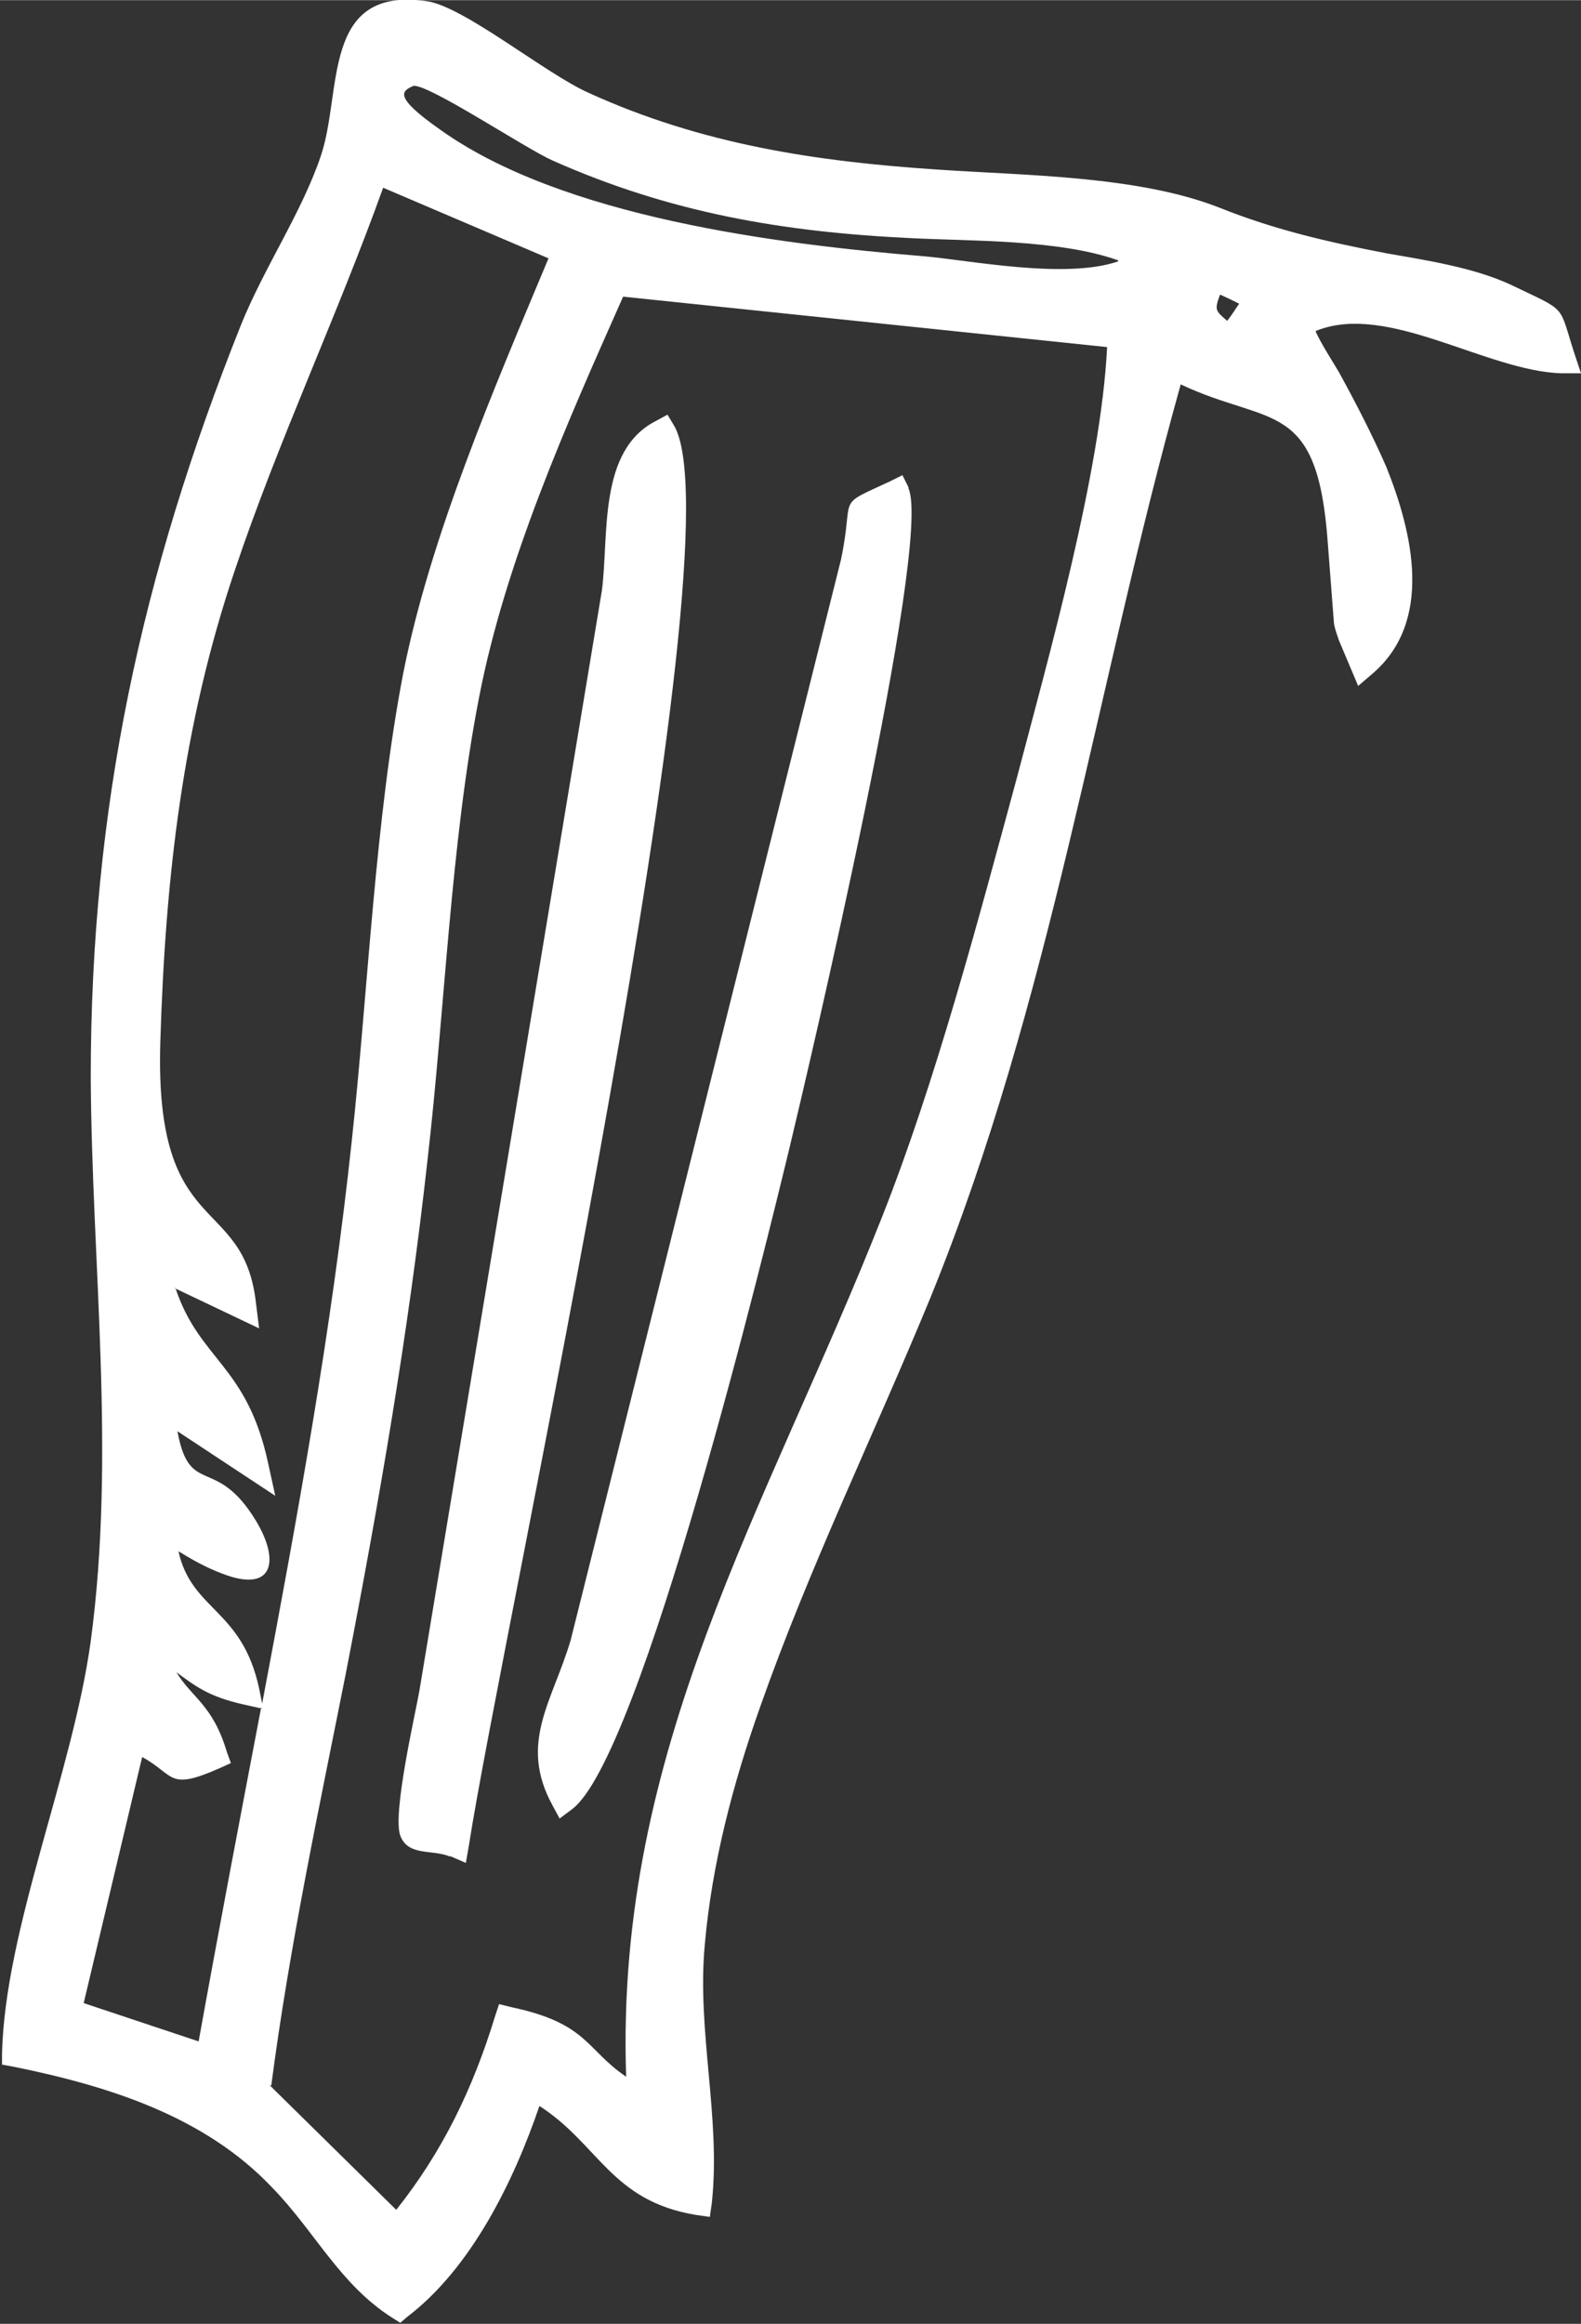 <?xml version="1.0" encoding="UTF-8"?>
<!DOCTYPE svg PUBLIC "-//W3C//DTD SVG 1.1//EN" "http://www.w3.org/Graphics/SVG/1.1/DTD/svg11.dtd">
<!-- Creator: CorelDRAW -->
<svg xmlns="http://www.w3.org/2000/svg" xml:space="preserve" width="5.884mm" height="8.647mm" version="1.1" style="shape-rendering:geometricPrecision; text-rendering:geometricPrecision; image-rendering:optimizeQuality; fill-rule:evenodd; clip-rule:evenodd"
viewBox="0 0 15.68 23.04"
 xmlns:xlink="http://www.w3.org/1999/xlink"
 xmlns:xodm="http://www.corel.com/coreldraw/odm/2003">
 <rect x="0" y="0" width="15.68" height="23.04" fill="#333333" stroke="none"/>
 <defs>
  <style type="text/css">
   <![CDATA[
    .fil0 {fill:white}
   ]]>
  </style>
 </defs>
 <g id="Слой_x0020_1">
  <path class="fil0" d="M13.05 3.29c0.06,0.13 0.19,0.33 0.23,0.4 0.17,0.31 0.33,0.62 0.47,0.94 0.26,0.65 0.47,1.53 -0.14,2.05l-0.14 0.12 -0.19 -0.45c-0.02,-0.06 -0.04,-0.11 -0.05,-0.17l-0.06 -0.78c-0.1,-1.46 -0.57,-1.17 -1.46,-1.59 -0.85,3.04 -1.28,6.1 -2.48,9.05 -0.56,1.36 -1.2,2.67 -1.69,4.06 -0.27,0.76 -0.48,1.56 -0.55,2.36 -0.08,0.86 0.16,1.71 0.07,2.56l-0.02 0.14 -0.14 -0.02c-0.84,-0.14 -0.96,-0.7 -1.55,-1.08 -0.26,0.76 -0.68,1.61 -1.31,2.09l-0.07 0.06 -0.08 -0.05c-0.52,-0.33 -0.77,-0.86 -1.19,-1.29 -0.67,-0.71 -1.63,-1.01 -2.57,-1.2l-0.11 -0.02 0 -0.11c0.03,-1.24 0.7,-2.78 0.88,-4.09 0.25,-1.86 0.01,-3.73 0,-5.59 -0,-2.67 0.5,-4.98 1.49,-7.46 0.23,-0.57 0.6,-1.11 0.79,-1.67 0.22,-0.64 -0,-1.69 1.05,-1.54 0.37,0.05 1.18,0.72 1.61,0.91 1.12,0.51 2.25,0.68 3.46,0.76 0.87,0.06 1.99,0.06 2.8,0.38 0.55,0.22 1.08,0.34 1.65,0.45 0.4,0.07 0.86,0.14 1.23,0.31 0.58,0.28 0.47,0.18 0.64,0.7l0.06 0.18 -0.19 -0c-0.75,-0.02 -1.73,-0.71 -2.44,-0.42zm-1.96 -0.71c-0.59,-0.21 -1.48,-0.19 -2.05,-0.22 -1.27,-0.06 -2.39,-0.25 -3.56,-0.77 -0.27,-0.12 -1.23,-0.76 -1.38,-0.74 -0.11,0.05 -0.21,0.1 0.26,0.43 1.21,0.87 3.35,1.14 4.81,1.26 0.45,0.04 1.4,0.23 1.92,0.05zm-9.35 10.19c0.24,0.72 0.71,0.76 0.92,1.74l0.07 0.32 -0.97 -0.64c0.12,0.66 0.38,0.23 0.78,0.89 0.24,0.4 0.17,0.72 -0.34,0.52 -0.16,-0.06 -0.3,-0.14 -0.43,-0.22 0.13,0.59 0.63,0.57 0.8,1.36l0.03 0.15c0.35,-1.85 0.69,-3.71 0.89,-5.59 0.16,-1.48 0.23,-3.18 0.51,-4.63 0.27,-1.36 0.9,-2.82 1.44,-4.11l-1.64 -0.7c-0.46,1.28 -1.04,2.51 -1.47,3.79 -0.52,1.54 -0.69,3.05 -0.74,4.68 -0.06,1.98 0.83,1.49 0.95,2.6l0.03 0.24 -0.84 -0.4zm0.86 4.17l-0.18 -0.04c-0.36,-0.08 -0.49,-0.19 -0.67,-0.32 0.15,0.25 0.36,0.32 0.5,0.79l0.04 0.11 -0.11 0.05c-0.52,0.23 -0.44,0.07 -0.77,-0.11l-0.58 2.44 1.14 0.38c0.2,-1.11 0.41,-2.21 0.62,-3.31zm9.5 -14.02c-0.06,0.16 -0.04,0.16 0.07,0.26 0.05,-0.06 0.09,-0.13 0.12,-0.17 -0.04,-0.02 -0.12,-0.06 -0.19,-0.09zm-9.43 17.75l1.26 1.24c0.46,-0.58 0.76,-1.2 0.98,-1.92l0.04 -0.12 0.12 0.03c0.76,0.16 0.74,0.42 1.14,0.69 -0.11,-3.25 1.39,-5.62 2.54,-8.53 0.53,-1.34 0.95,-2.93 1.33,-4.33 0.31,-1.18 0.84,-3.05 0.9,-4.29l-4.8 -0.5c-0.56,1.26 -1.17,2.63 -1.43,3.98 -0.28,1.44 -0.34,3.11 -0.51,4.58 -0.19,1.72 -0.48,3.39 -0.81,5.09 -0.27,1.36 -0.56,2.71 -0.74,4.09zm6.34 -15.83c0.24,0.54 -1,5.79 -1.18,6.54 -0.23,0.95 -1.47,6.06 -2.16,6.56l-0.12 0.09 -0.07 -0.13c-0.34,-0.62 -0,-1.03 0.18,-1.64l2.68 -10.71c0.14,-0.66 -0.07,-0.52 0.49,-0.78l0.12 -0.06 0.06 0.12zm-4.54 13.57c-0.18,-0.08 -0.42,-0 -0.5,-0.21 -0.08,-0.22 0.15,-1.21 0.19,-1.44l1.81 -10.91c0.07,-0.55 -0.04,-1.39 0.54,-1.68l0.11 -0.06 0.06 0.1c0.69,1.1 -1.71,12.01 -2.03,14.09l-0.03 0.17 -0.16 -0.07z"/>
 </g>
</svg>

